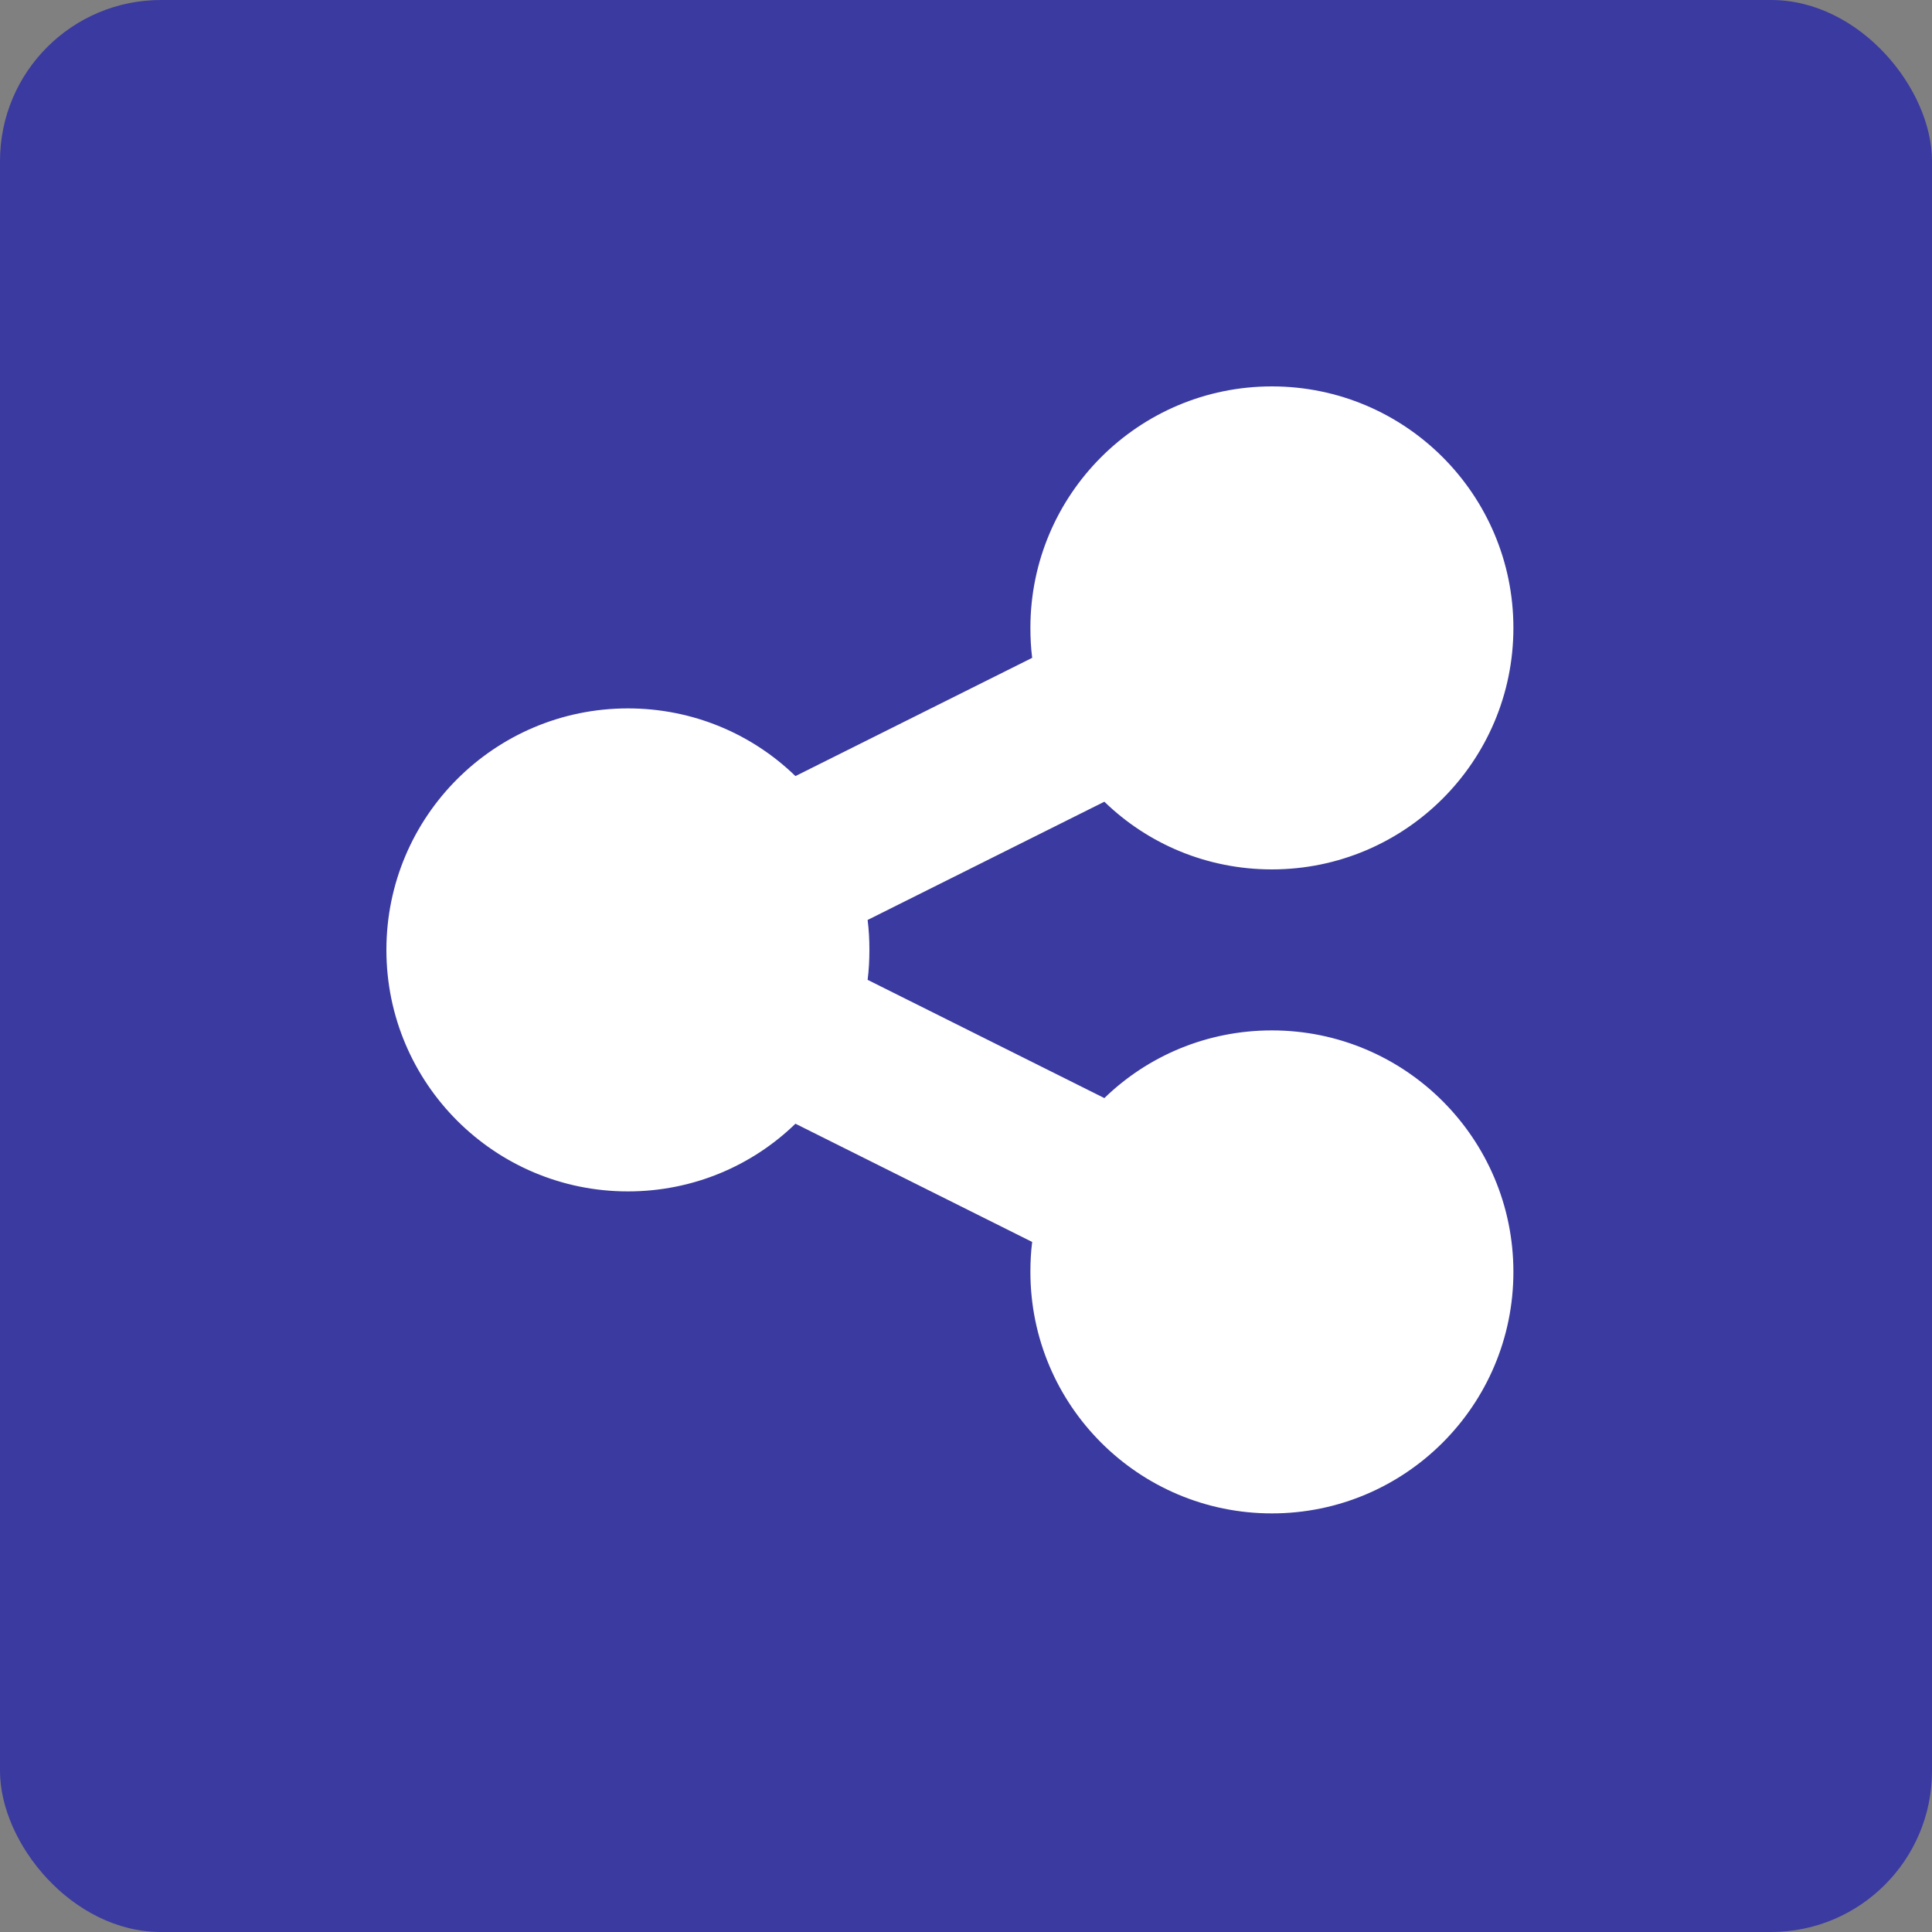 <svg width="60" height="60" viewBox="0 0 60 60" fill="none" xmlns="http://www.w3.org/2000/svg">
<rect x="0" y="0" width="60" height="60" fill="#808080" stroke="none"/>
<rect width="60" height="60" rx="5" fill="#3A3AA0"/>
<path d="M39.5 27C43.641 27 47 23.641 47 19.5C47 15.359 43.641 12 39.5 12C35.359 12 32 15.359 32 19.5C32 19.812 32.016 20.125 32.055 20.43L24.703 24.102C23.359 22.797 21.523 22 19.5 22C15.359 22 12 25.359 12 29.5C12 33.641 15.359 37 19.5 37C21.523 37 23.359 36.203 24.703 34.898L32.055 38.57C32.016 38.875 32 39.18 32 39.5C32 43.641 35.359 47 39.5 47C43.641 47 47 43.641 47 39.5C47 35.359 43.641 32 39.5 32C37.477 32 35.641 32.797 34.297 34.102L26.945 30.43C26.984 30.125 27 29.82 27 29.5C27 29.18 26.984 28.875 26.945 28.57L34.297 24.898C35.641 26.203 37.477 27 39.5 27Z" fill="white"/>
</svg>
